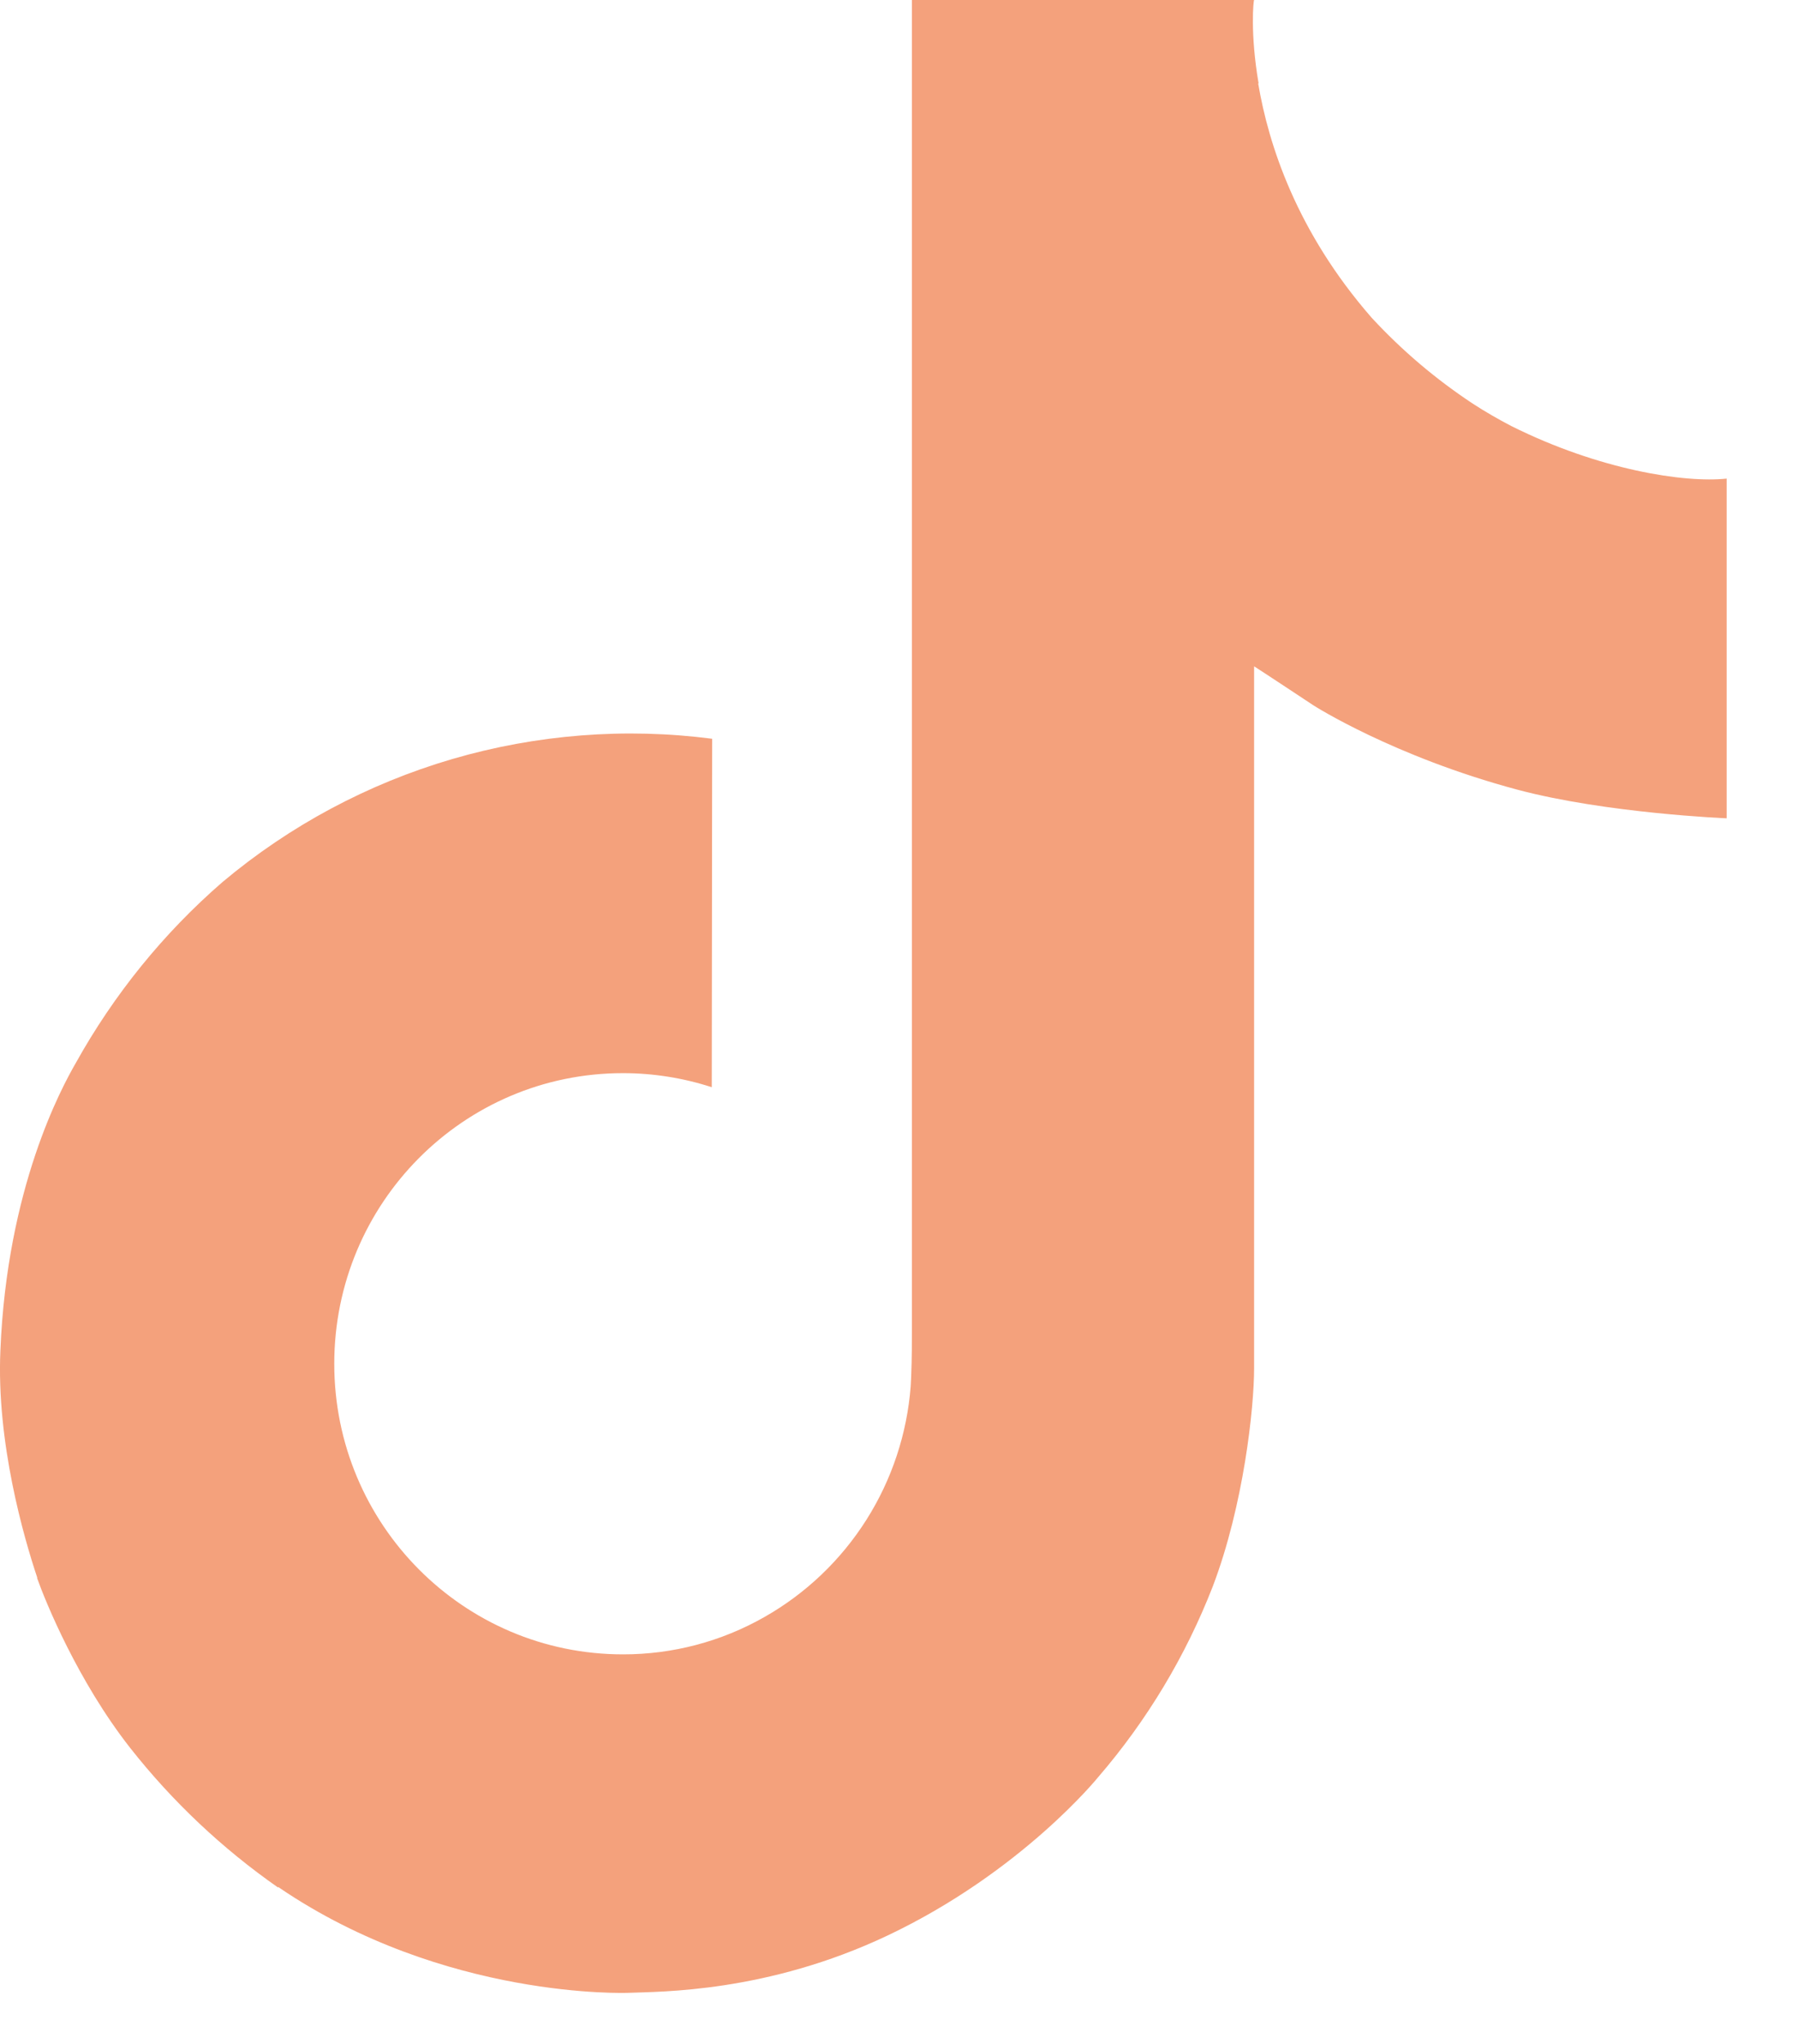 <svg xmlns="http://www.w3.org/2000/svg" fill="none" viewBox="0 0 22 25" height="25" width="22">
<path fill="#F4A17C" d="M18.496 5.213C18.332 5.128 18.171 5.035 18.016 4.934C17.565 4.636 17.151 4.284 16.784 3.887C15.865 2.835 15.521 1.768 15.395 1.021H15.4C15.294 0.401 15.338 0 15.345 0H11.158V16.188C11.158 16.405 11.158 16.62 11.149 16.832C11.149 16.859 11.146 16.883 11.145 16.912C11.145 16.923 11.145 16.936 11.143 16.948C11.143 16.951 11.143 16.954 11.143 16.957C11.098 17.538 10.912 18.099 10.6 18.591C10.288 19.083 9.86 19.491 9.354 19.778C8.826 20.079 8.229 20.236 7.622 20.235C5.671 20.235 4.09 18.645 4.09 16.681C4.09 14.716 5.671 13.126 7.622 13.126C7.991 13.126 8.358 13.184 8.709 13.298L8.714 9.036C7.648 8.898 6.566 8.983 5.534 9.284C4.503 9.586 3.545 10.098 2.722 10.789C2 11.415 1.394 12.164 0.929 12.999C0.753 13.304 0.086 14.528 0.005 16.515C-0.046 17.643 0.293 18.811 0.455 19.294V19.305C0.556 19.589 0.95 20.559 1.591 21.377C2.108 22.034 2.719 22.61 3.404 23.088V23.078L3.415 23.088C5.441 24.465 7.688 24.375 7.688 24.375C8.077 24.359 9.38 24.375 10.86 23.674C12.501 22.896 13.436 21.738 13.436 21.738C14.033 21.046 14.507 20.257 14.839 19.405C15.218 18.41 15.345 17.215 15.345 16.738V8.15C15.395 8.18 16.072 8.628 16.072 8.628C16.072 8.628 17.046 9.252 18.567 9.659C19.657 9.949 21.127 10.009 21.127 10.009V5.854C20.612 5.909 19.567 5.747 18.496 5.213Z"></path>
</svg>
